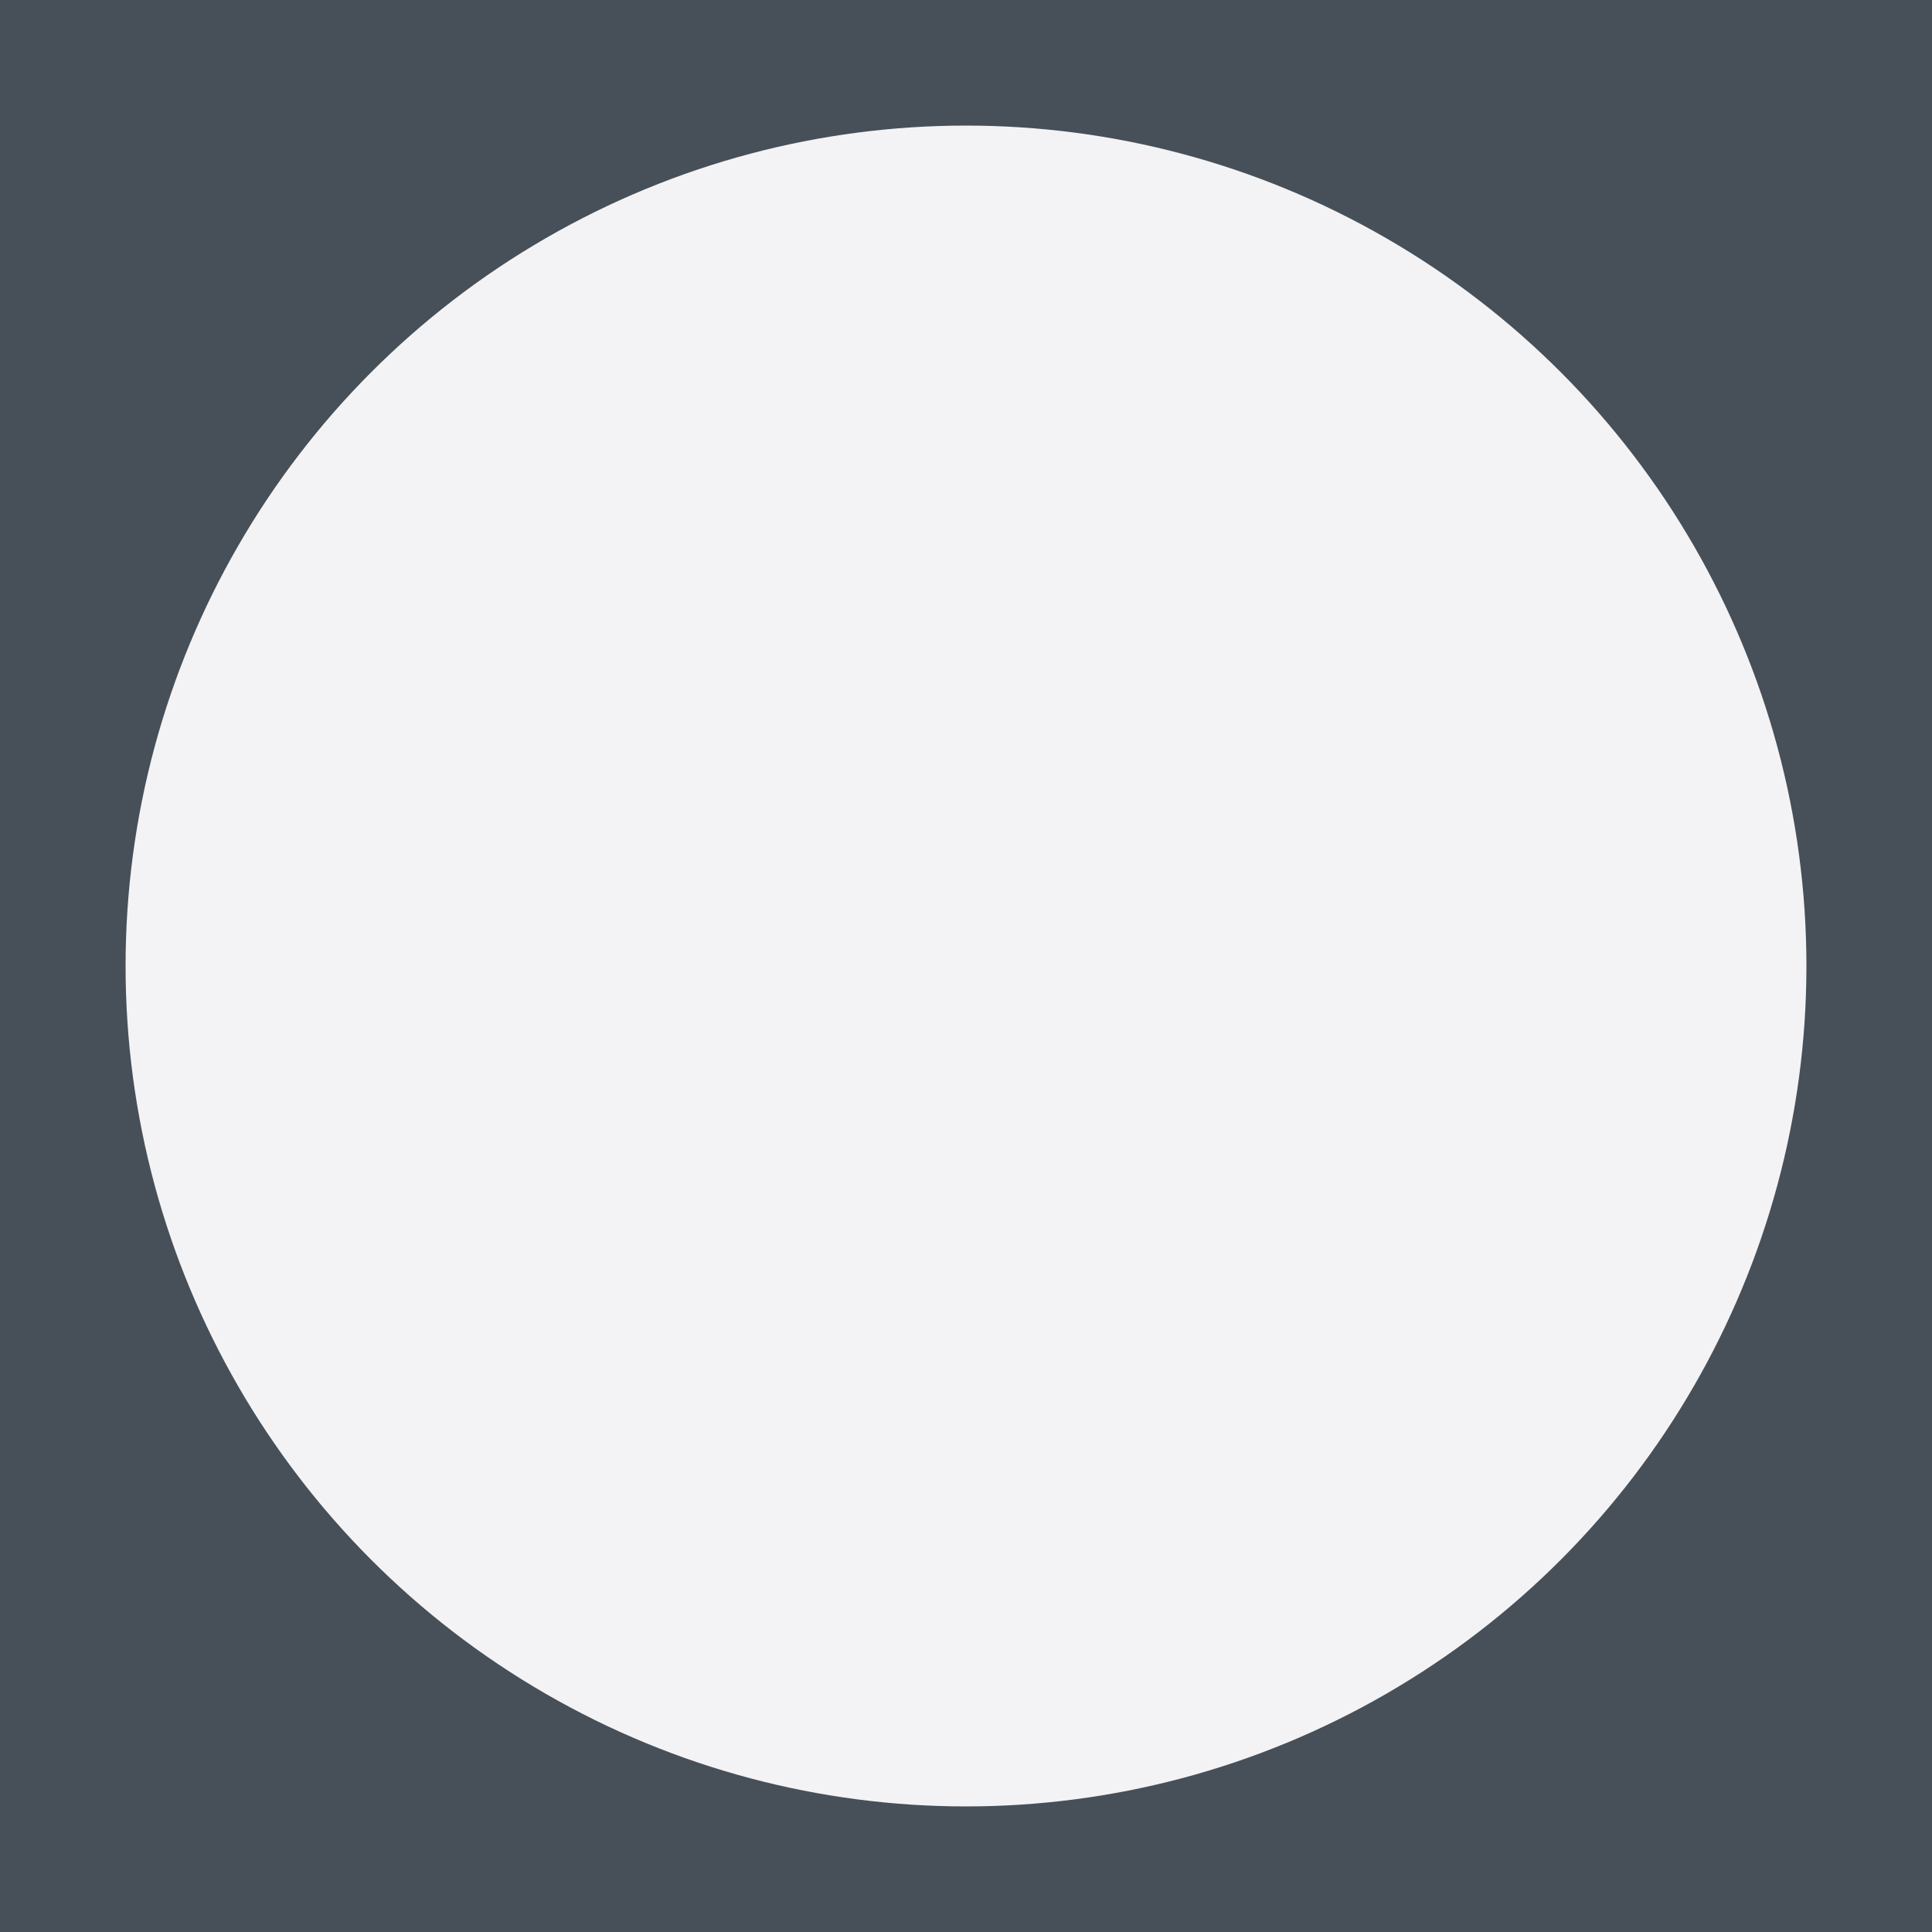 <?xml version="1.0" encoding="utf-8"?>
<!-- Generator: Adobe Illustrator 24.2.1, SVG Export Plug-In . SVG Version: 6.00 Build 0)  -->
<svg version="1.1" id="Layer_1" xmlns="http://www.w3.org/2000/svg" xmlns:xlink="http://www.w3.org/1999/xlink" x="0px" y="0px"
	 viewBox="0 0 160 160" style="enable-background:new 0 0 160 160;" xml:space="preserve">
<style type="text/css">
	.st0{fill:#475059;}
	.st1{fill:#F3F3F5;}
</style>
<g id="Layer_1_1_">
	<rect class="st0" width="160" height="160"/>
</g>
<g id="Layer_2_1_">
	<circle class="st1" cx="80" cy="80" r="69.6"/>
</g>
</svg>
